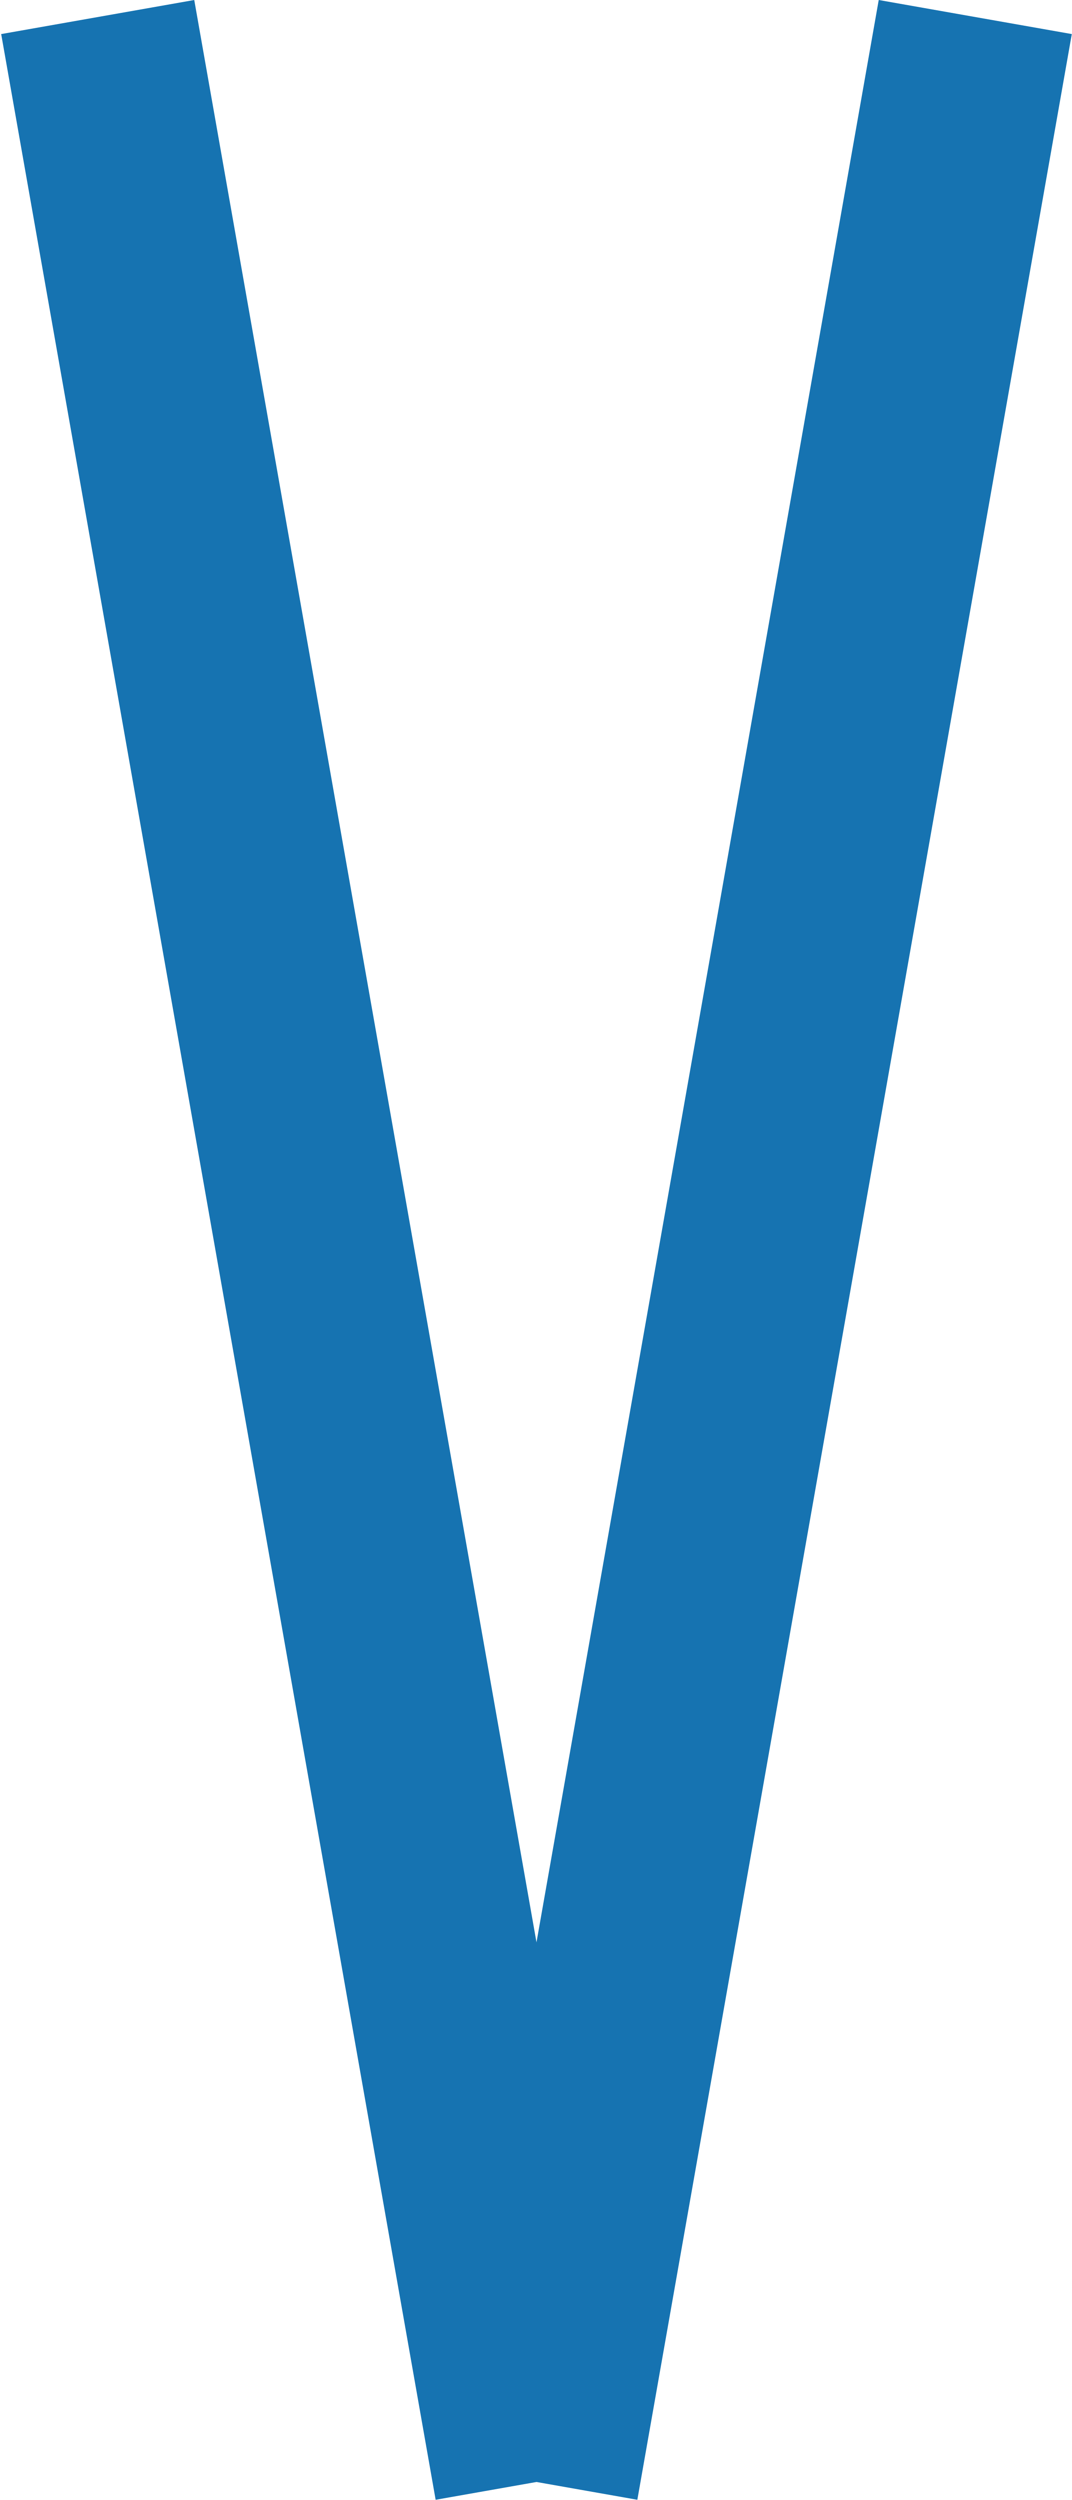 <?xml version="1.0" encoding="UTF-8"?>
<svg xmlns="http://www.w3.org/2000/svg" width="596" height="1389" viewBox="0 0 596 1389" fill="none">
  <rect x="108" width="1391" height="109" transform="rotate(80 108 0)" fill="#1673B1"></rect>
  <rect x="247" y="1369.87" width="1391" height="109" transform="rotate(-80 247 1369.87)" fill="#1673B1"></rect>
</svg>
